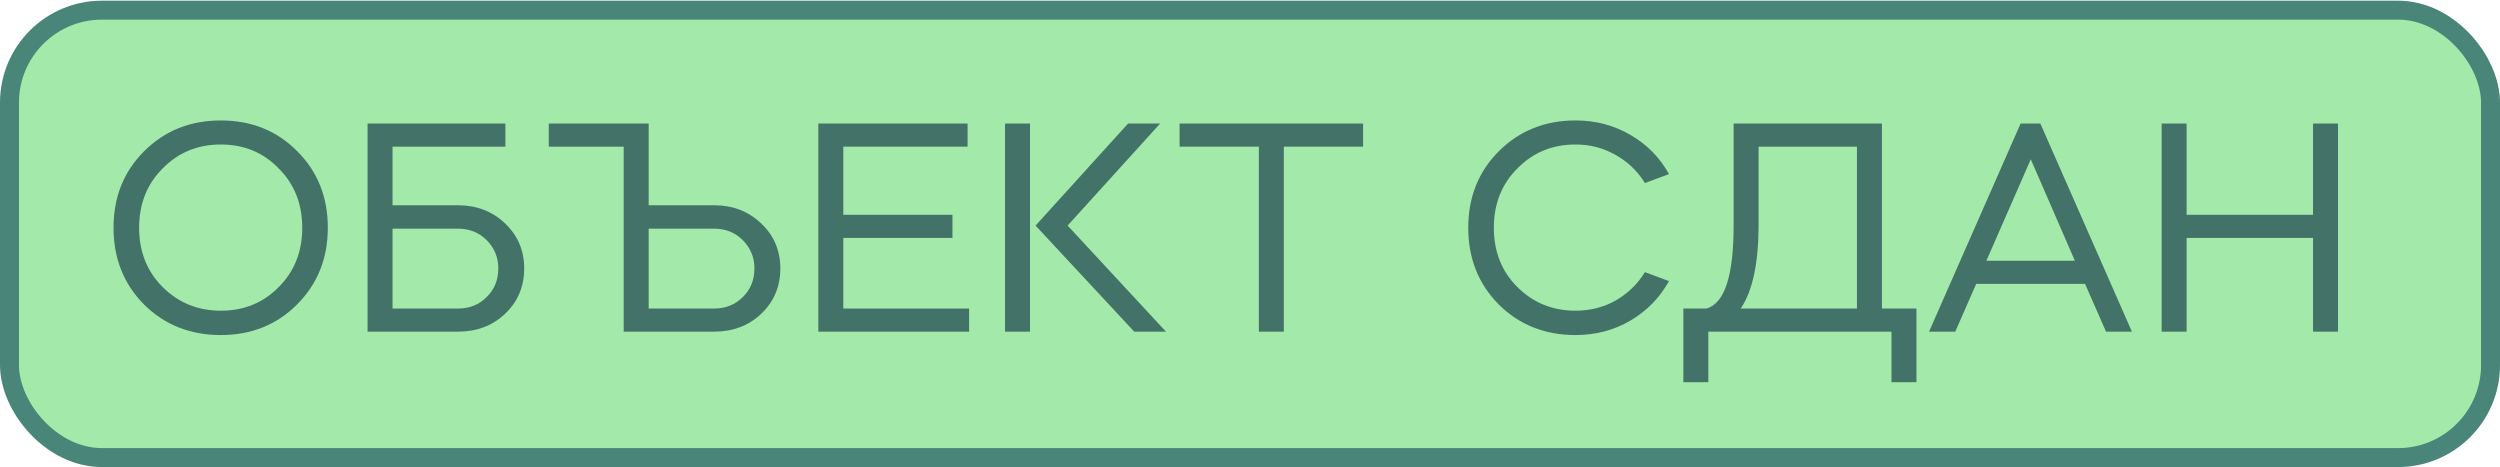 <?xml version="1.0" encoding="UTF-8"?> <svg xmlns="http://www.w3.org/2000/svg" width="2109" height="394" viewBox="0 0 2109 394" fill="none"> <rect x="8" y="8.57" width="2093" height="377.431" rx="78" fill="#A3EAAA" stroke="#498679" stroke-width="16"></rect> <path d="M186.295 282.653C160.456 282.653 138.867 274.069 121.525 256.901C104.357 239.559 95.773 217.97 95.773 192.131C95.773 166.292 104.357 144.789 121.525 127.621C138.867 110.28 160.456 101.609 186.295 101.609C212.134 101.609 233.637 110.28 250.805 127.621C267.973 144.789 276.556 166.292 276.556 192.131C276.556 217.97 267.886 239.559 250.545 256.901C233.377 274.069 211.96 282.653 186.295 282.653ZM137.132 142.188C123.953 155.367 117.363 172.015 117.363 192.131C117.363 212.247 123.953 228.895 137.132 242.074C150.485 255.427 166.873 262.103 186.295 262.103C205.891 262.103 222.191 255.427 235.197 242.074C248.377 228.895 254.967 212.247 254.967 192.131C254.967 172.015 248.377 155.367 235.197 142.188C222.191 128.662 205.891 121.899 186.295 121.899C166.699 121.899 150.312 128.662 137.132 142.188Z" fill="#437268"></path> <path d="M310.079 104.211H426.353V123.72H331.149V173.142H386.294C402.075 173.142 415.341 178.258 426.093 188.489C436.844 198.721 442.22 211.38 442.22 226.467C442.22 241.727 436.844 254.473 426.093 264.704C415.514 274.762 402.248 279.791 386.294 279.791H310.079V104.211ZM331.149 192.911V260.282H386.294C396.005 260.282 404.069 257.074 410.485 250.658C417.075 244.242 420.37 236.178 420.37 226.467C420.37 217.102 417.075 209.125 410.485 202.536C404.069 196.119 396.005 192.911 386.294 192.911H331.149Z" fill="#437268"></path> <path d="M526.147 279.791V123.72H462.938V104.211H547.217V173.142H602.362C618.143 173.142 631.409 178.258 642.16 188.489C652.912 198.721 658.288 211.38 658.288 226.467C658.288 241.727 652.912 254.473 642.16 264.704C631.582 274.762 618.316 279.791 602.362 279.791H526.147ZM547.217 192.911V260.282H602.362C612.073 260.282 620.137 257.074 626.553 250.658C633.143 244.242 636.438 236.178 636.438 226.467C636.438 217.102 633.143 209.125 626.553 202.536C620.137 196.119 612.073 192.911 602.362 192.911H547.217Z" fill="#437268"></path> <path d="M690.352 104.211H816.25V123.72H711.421V181.206H803.504V200.715H711.421V260.282H817.55V279.791H690.352V104.211Z" fill="#437268"></path> <path d="M983.628 279.791H956.836L873.598 190.31L951.634 104.211H978.686L900.65 190.31L983.628 279.791ZM847.846 279.791V104.211H868.916V279.791H847.846Z" fill="#437268"></path> <path d="M1061.97 123.72H995.116V104.211H1149.89V123.72H1083.04V279.791H1061.97V123.72Z" fill="#437268"></path> <path d="M1329.14 101.609C1346.14 101.609 1361.57 105.685 1375.45 113.835C1389.32 121.812 1400.16 132.824 1407.96 146.87L1387.67 154.414C1381.43 144.356 1373.19 136.465 1362.96 130.743C1352.73 124.847 1341.46 121.899 1329.14 121.899C1309.55 121.899 1293.16 128.662 1279.98 142.188C1266.8 155.367 1260.21 172.015 1260.21 192.131C1260.21 212.247 1266.8 228.895 1279.98 242.074C1293.33 255.427 1309.72 262.103 1329.14 262.103C1341.46 262.103 1352.73 259.242 1362.96 253.519C1373.19 247.623 1381.43 239.646 1387.67 229.588L1407.96 237.132C1400.16 251.178 1389.32 262.277 1375.45 270.427C1361.57 278.577 1346.14 282.653 1329.14 282.653C1303.31 282.653 1281.72 274.069 1264.37 256.901C1247.21 239.559 1238.62 217.97 1238.62 192.131C1238.62 166.292 1247.21 144.789 1264.37 127.621C1281.72 110.28 1303.31 101.609 1329.14 101.609Z" fill="#437268"></path> <path d="M1441.15 279.791V322.451H1420.08V260.282H1439.59C1454.85 255.947 1462.48 232.623 1462.48 190.31V104.211H1587.6V260.282H1616.73V322.451H1595.66V279.791H1441.15ZM1468.46 260.282H1566.53V123.72H1483.55V189.27C1483.55 221.871 1478.52 245.542 1468.46 260.282Z" fill="#437268"></path> <path d="M1649.44 279.791H1627.33L1704.59 104.211H1721.23L1798.49 279.791H1776.64L1758.95 239.473H1667.13L1649.44 279.791ZM1750.37 219.964L1713.17 134.384L1675.71 219.964H1750.37Z" fill="#437268"></path> <path d="M1844.62 279.791H1823.55V104.211H1844.62V181.206H1951.27V104.211H1972.34V279.791H1951.27V200.715H1844.62V279.791Z" fill="#437268"></path> </svg> 